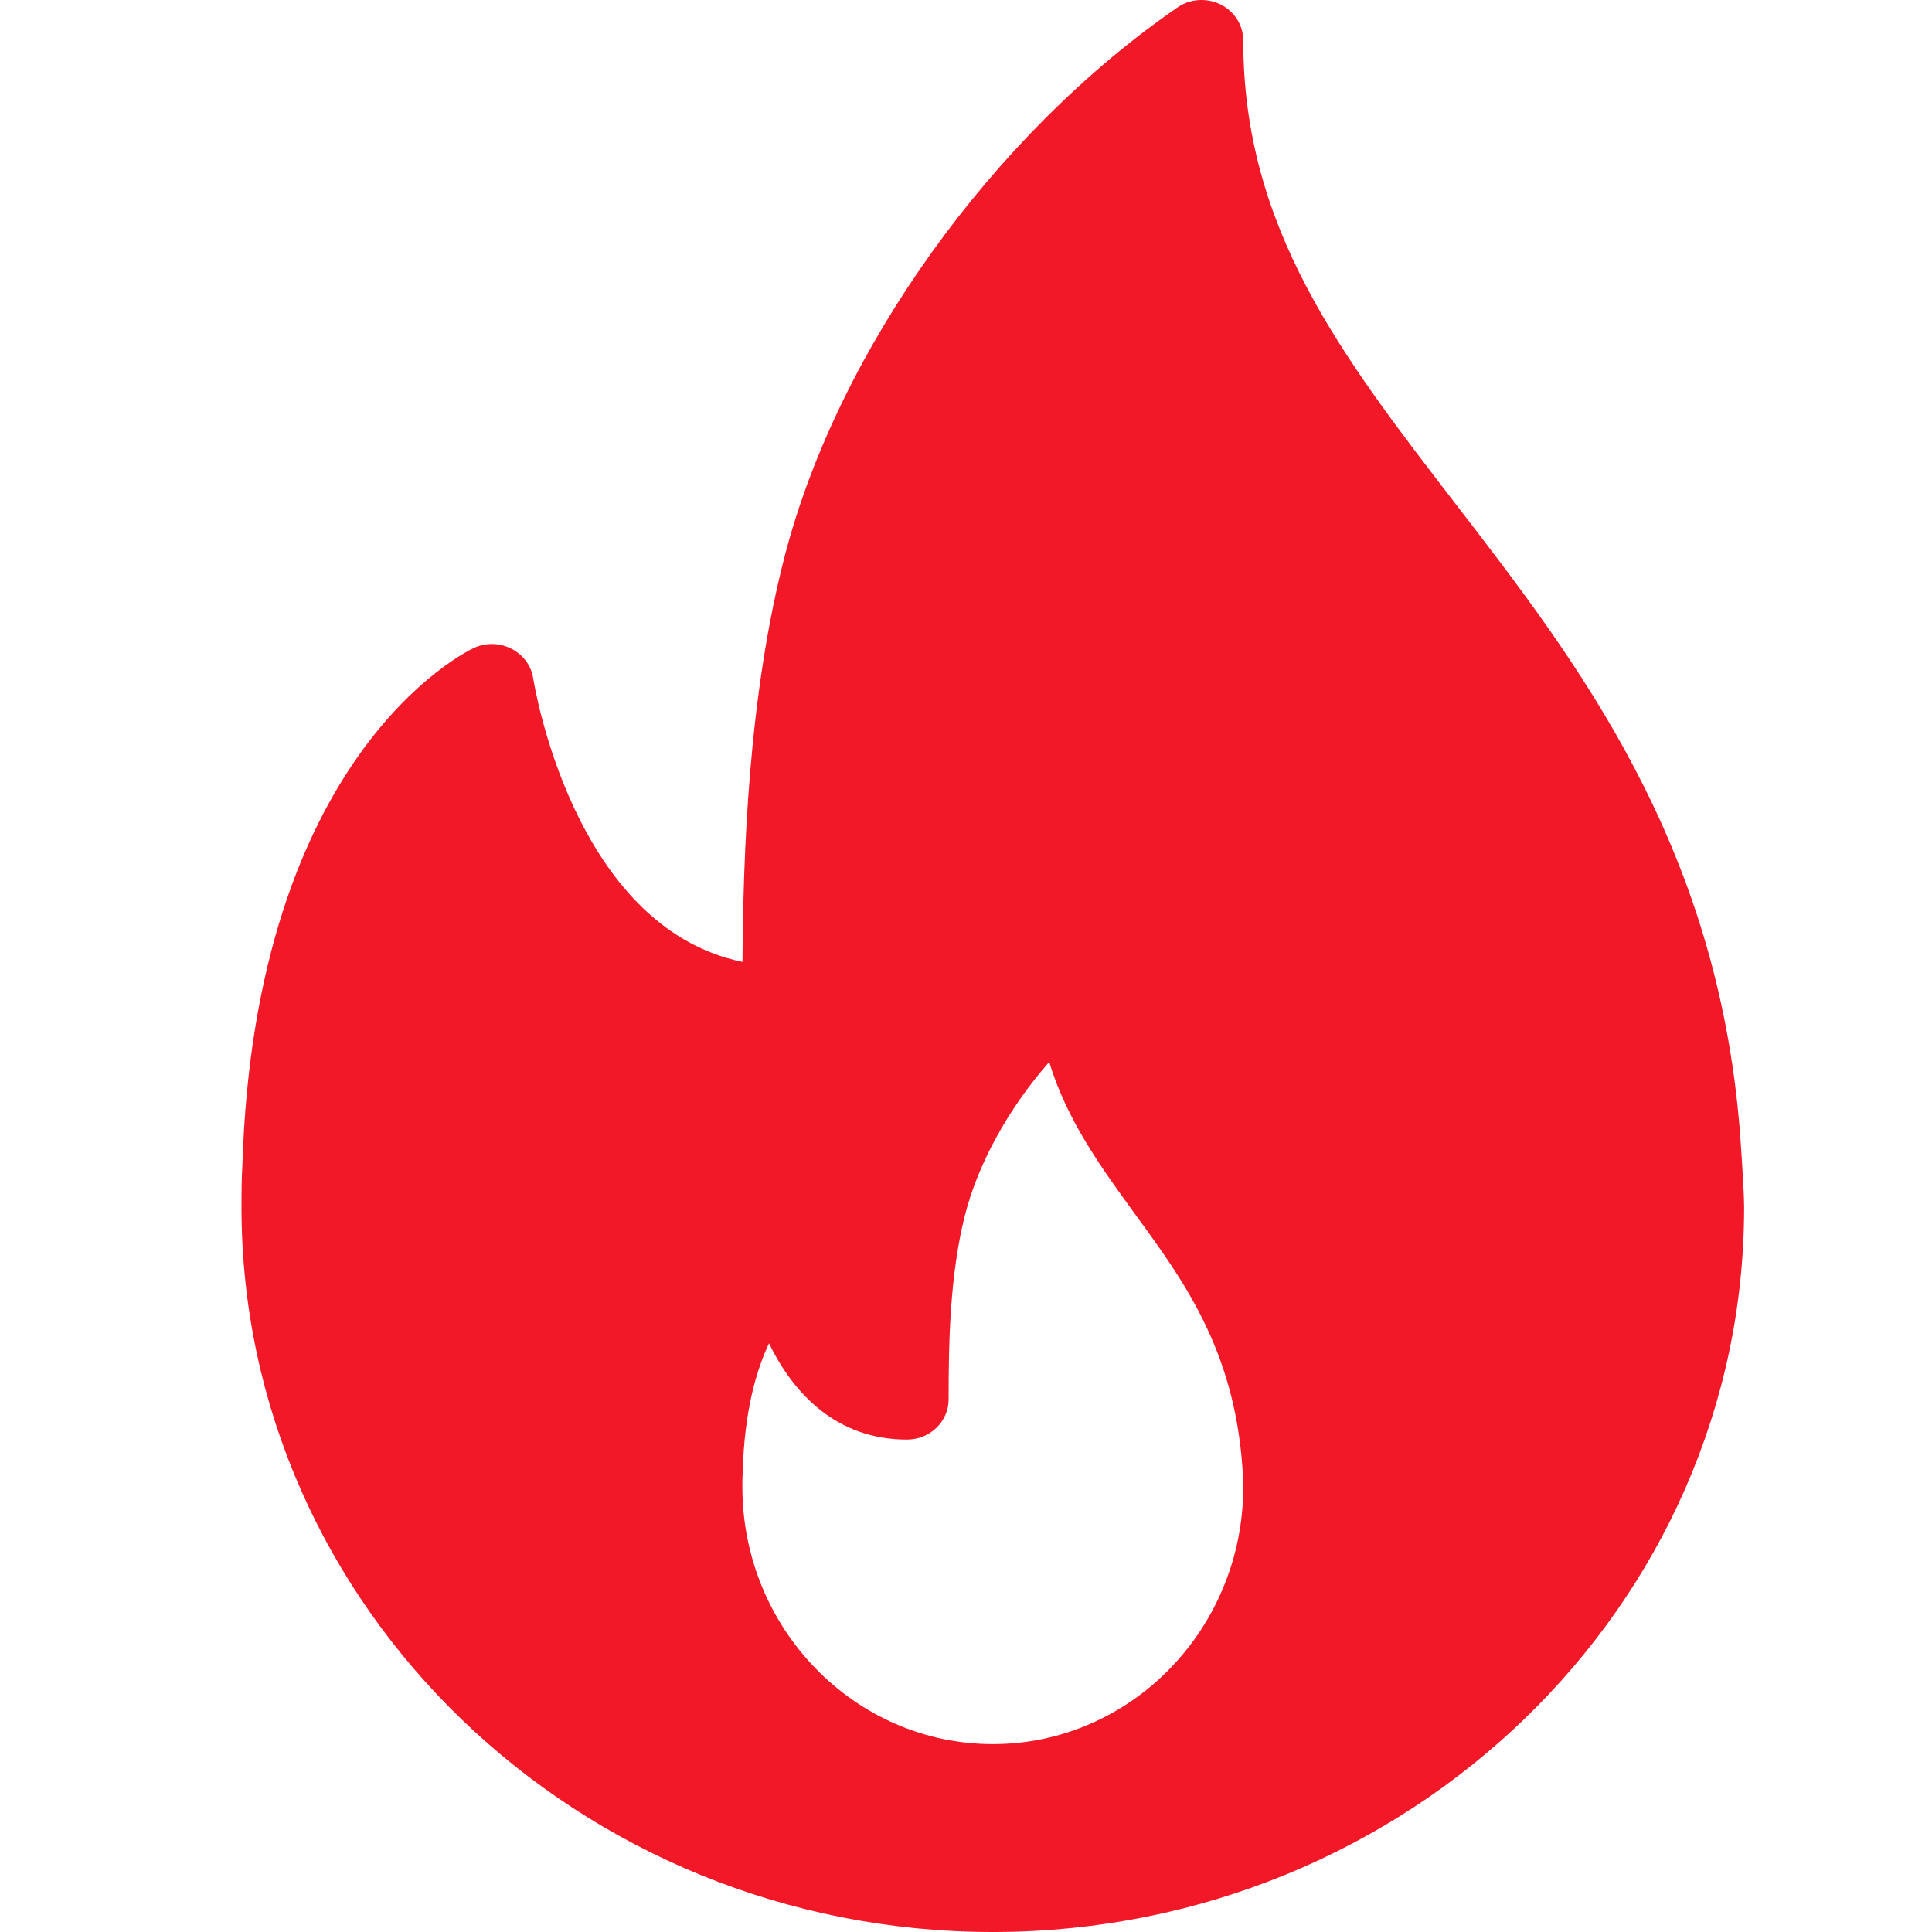 <?xml version="1.0" encoding="UTF-8"?>
<svg width="16px" height="16px" viewBox="0 0 16 16" version="1.1" xmlns="http://www.w3.org/2000/svg" xmlns:xlink="http://www.w3.org/1999/xlink">
    <title>Fire</title>
    <g id="Main" stroke="none" stroke-width="1" fill="none" fill-rule="evenodd">
        <g id="Listing_1600" transform="translate(-258, -636)">
            <g id="filters" transform="translate(100, 416)">
                <g id="фильтры">
                    <g id="Group-5-Copy-5" transform="translate(0, 216)">
                        <g id="Fire" transform="translate(158, 4)">
                            <rect id="bound" x="0" y="0" width="16" height="16"></rect>
                            <g id="fire" transform="translate(2, 0)" fill="#F21827" fill-rule="nonzero">
                                <path d="M12.409,9.368 C12.219,6.982 11.067,5.486 10.05,4.167 C9.109,2.945 8.296,1.89 8.296,0.334 C8.296,0.209 8.224,0.095 8.109,0.037 C7.993,-0.02 7.854,-0.011 7.749,0.063 C6.223,1.116 4.949,2.891 4.504,4.585 C4.195,5.765 4.155,7.09 4.149,7.966 C2.739,7.676 2.42,5.642 2.416,5.62 C2.401,5.515 2.334,5.423 2.236,5.373 C2.138,5.323 2.023,5.32 1.923,5.367 C1.849,5.402 0.109,6.254 0.007,9.659 C0,9.773 0,9.886 0,10 C0,13.308 2.791,16 6.222,16 C6.227,16 6.232,16 6.236,16 C6.237,16 6.239,16 6.24,16 C9.663,15.99 12.444,13.302 12.444,10 C12.444,9.834 12.409,9.368 12.409,9.368 Z M6.222,14.444 C5.079,14.444 4.148,13.488 4.148,12.314 C4.148,12.274 4.148,12.233 4.151,12.184 C4.165,11.688 4.262,11.35 4.369,11.125 C4.57,11.541 4.928,11.922 5.511,11.922 C5.702,11.922 5.856,11.773 5.856,11.589 C5.856,11.114 5.866,10.567 5.989,10.073 C6.098,9.635 6.359,9.169 6.689,8.795 C6.836,9.28 7.122,9.672 7.401,10.056 C7.801,10.604 8.215,11.17 8.288,12.137 C8.292,12.194 8.296,12.252 8.296,12.314 C8.296,13.488 7.366,14.444 6.222,14.444 Z" id="Shape"></path>
                            </g>
                        </g>
                    </g>
                </g>
            </g>
        </g>
    </g>
</svg>